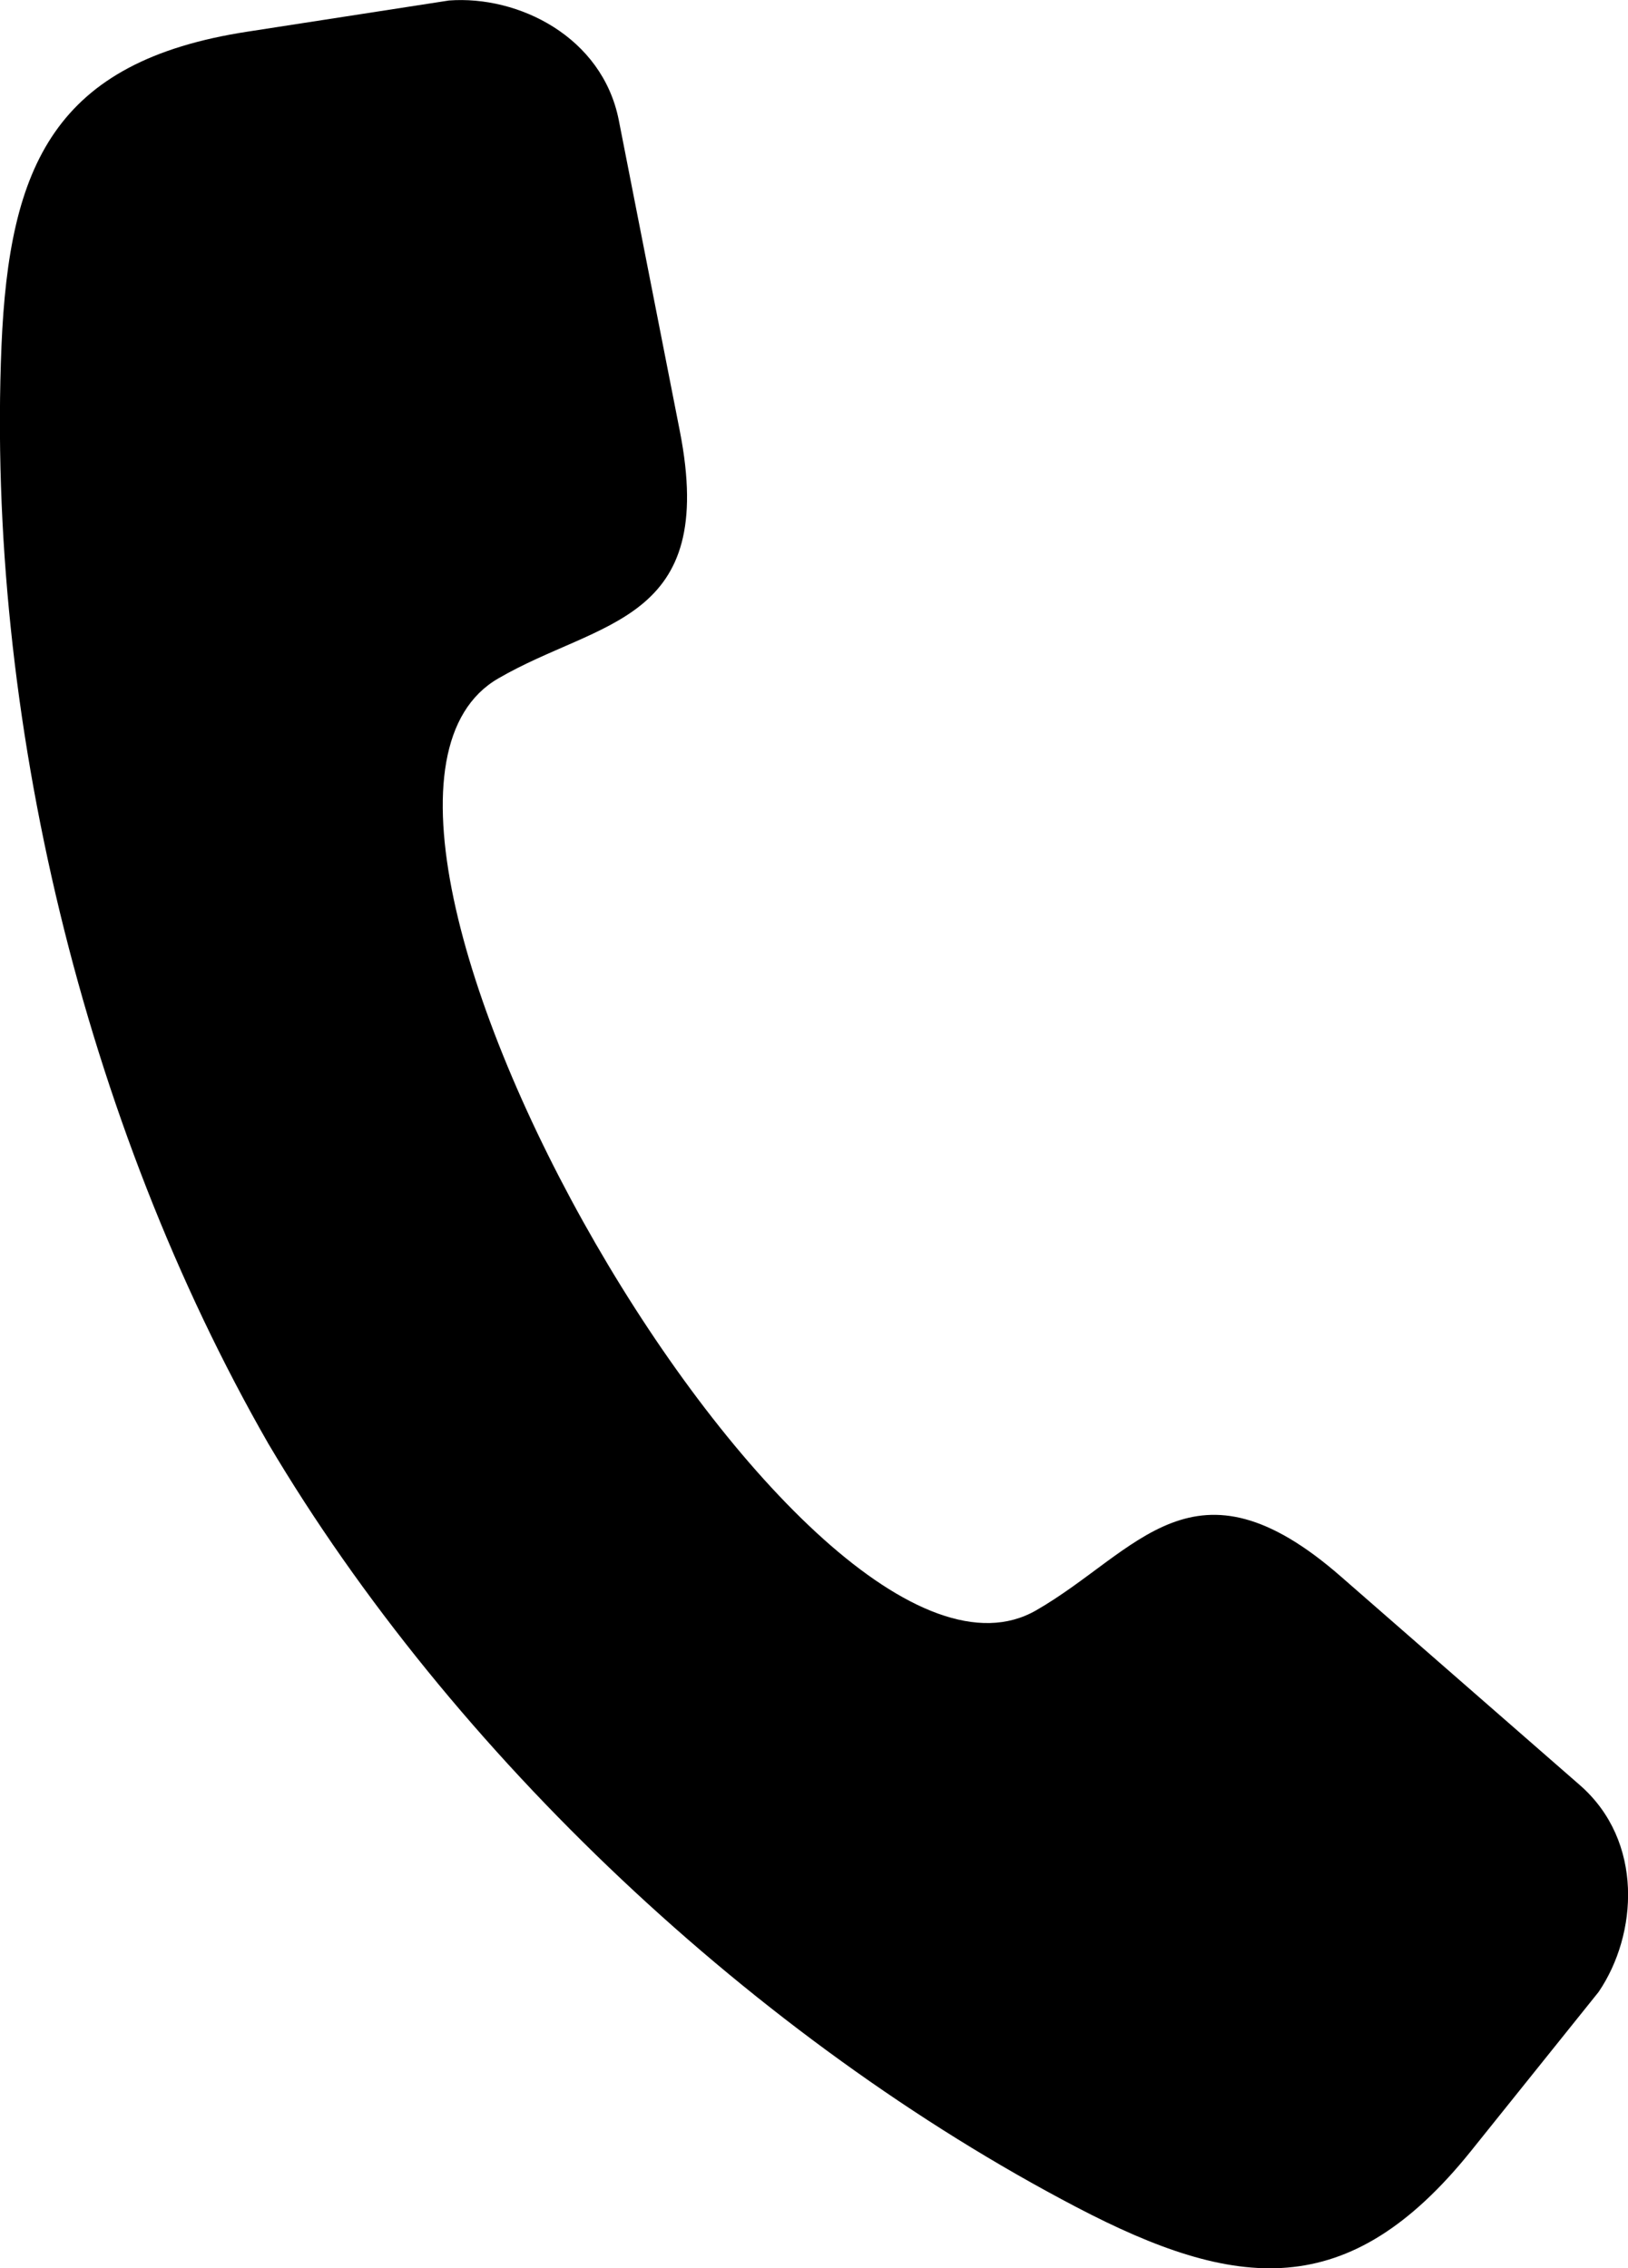 <?xml version="1.0" encoding="UTF-8"?>
<svg id="Layer_2" data-name="Layer 2" xmlns="http://www.w3.org/2000/svg" viewBox="0 0 65.88 91.76">
  <defs>
    <style>
      .cls-1 {
        fill-rule: evenodd;
      }
    </style>
  </defs>
  <g id="Layer_1-2" data-name="Layer 1">
    <path class="cls-1" d="M.06,13.99C.37,6.7,2.19,2.48,10.02,1.28L18.17.02c2.8-.21,6.2,1.46,6.87,4.84l2.47,12.58c1.53,7.79-3.24,7.62-7.35,10.01-9.25,5.36,12.5,43.03,21.77,37.7,4.12-2.37,6.36-6.59,12.34-1.36l9.66,8.43c2.6,2.27,2.34,6.05.76,8.37l-5.16,6.43c-4.96,6.18-9.52,5.65-15.98,2.27-12.94-6.77-25.24-18.3-32.69-30.88C3.39,45.39-.56,28.94.06,13.99h0Z"/>
  </g>
</svg>